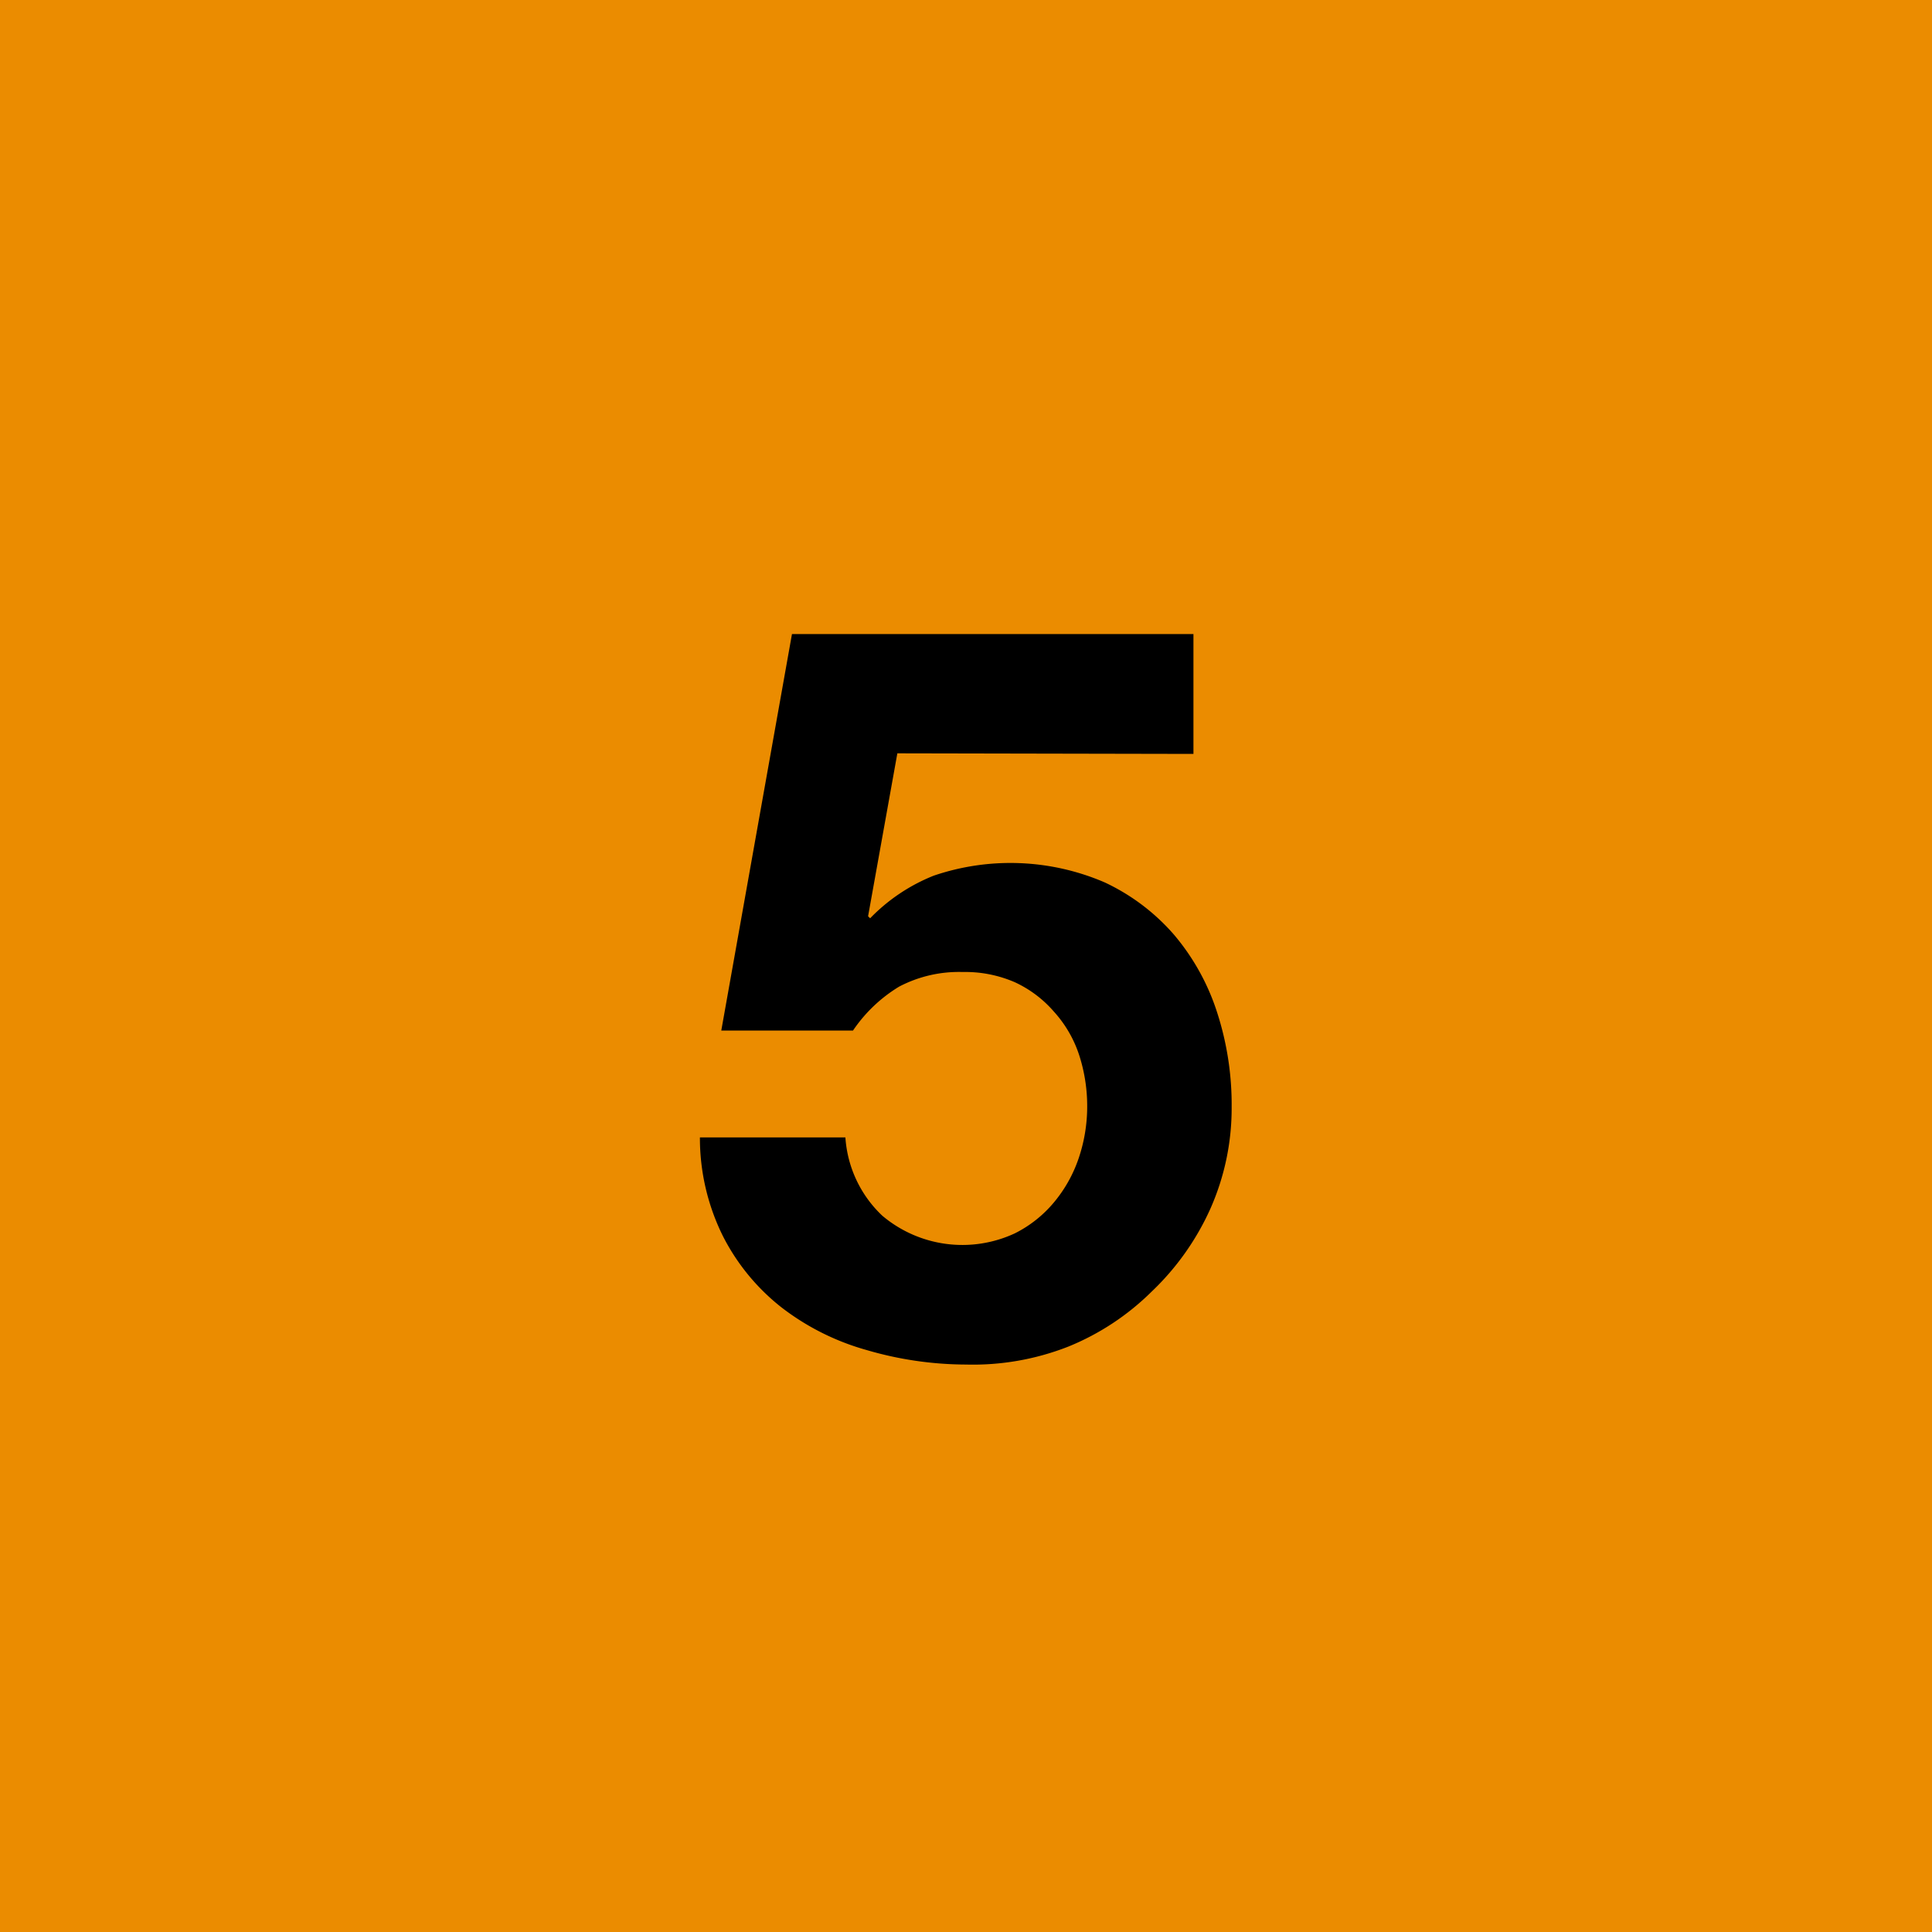<svg id="Layer_1" data-name="Layer 1" xmlns="http://www.w3.org/2000/svg" viewBox="0 0 132 132"><defs><style>.cls-1{fill:#eb8c00;}</style></defs><rect class="cls-1" width="132" height="132"/><path d="M61.31,51.47l-2,11.13.14.14a12.47,12.47,0,0,1,4.34-2.91,16.27,16.27,0,0,1,11.69.46,14.29,14.29,0,0,1,4.73,3.57,15.56,15.56,0,0,1,2.94,5.29,20.44,20.44,0,0,1,1,6.47,16.91,16.91,0,0,1-1.47,7,18,18,0,0,1-4,5.63A17.38,17.38,0,0,1,73,92a17.82,17.82,0,0,1-7,1.23,24.32,24.32,0,0,1-6.82-1,17,17,0,0,1-5.78-2.9,14.6,14.6,0,0,1-4-4.86,15.08,15.08,0,0,1-1.58-6.76h9.94a8.09,8.09,0,0,0,2.52,5.35,8.49,8.49,0,0,0,9.07,1.2A8.33,8.33,0,0,0,72,82.16a9.38,9.38,0,0,0,1.69-3,11,11,0,0,0,.59-3.54,11.31,11.31,0,0,0-.56-3.57A8.24,8.24,0,0,0,72,69.11a7.93,7.93,0,0,0-2.66-2,8.52,8.52,0,0,0-3.57-.7,8.8,8.8,0,0,0-4.34,1,10.15,10.15,0,0,0-3.15,3h-9l4.83-27.09H81.54v8.19Z"/></svg>